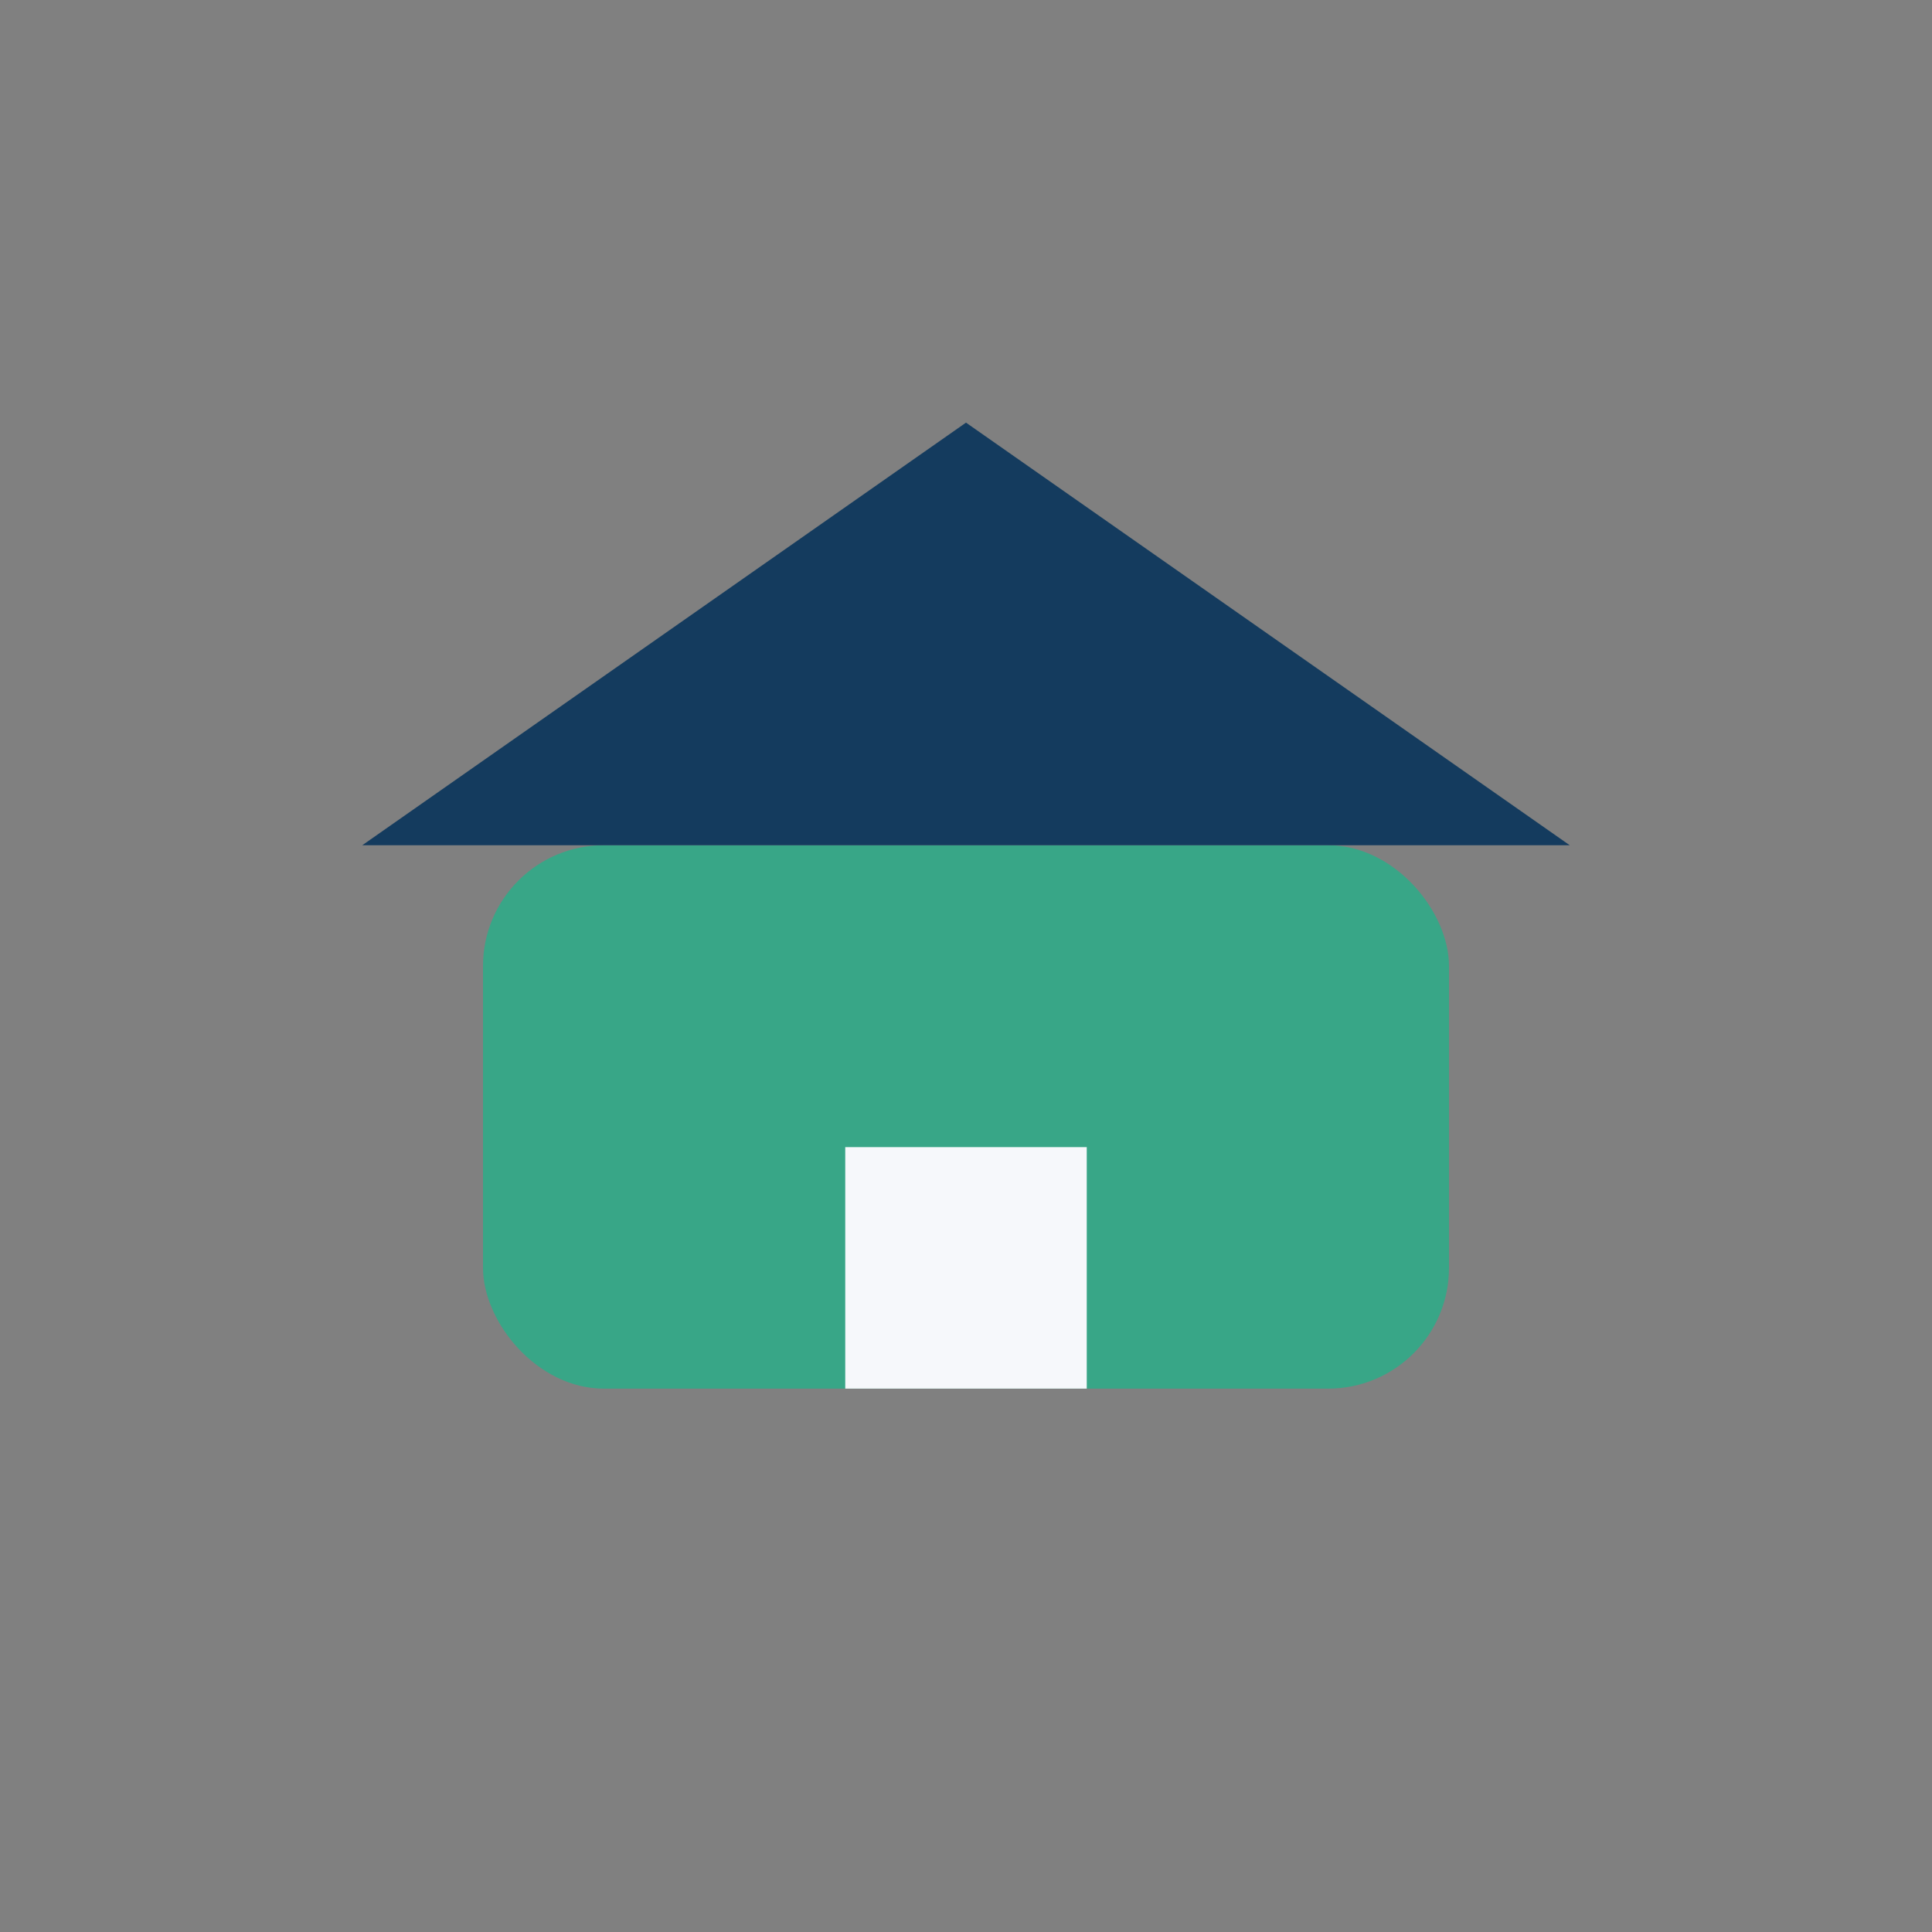 <?xml version="1.0" encoding="UTF-8"?>
<svg xmlns="http://www.w3.org/2000/svg" width="32" height="32" viewBox="0 0 32 32"><rect x="0" y="0" width="32" height="32" fill="#808080" stroke="none"/><rect x="8" y="14" width="16" height="9" rx="2" fill="#38A687"/><polygon points="16,7 26,14 6,14" fill="#143B5E"/><rect x="14" y="19" width="4" height="4" fill="#F6F8FB"/></svg>